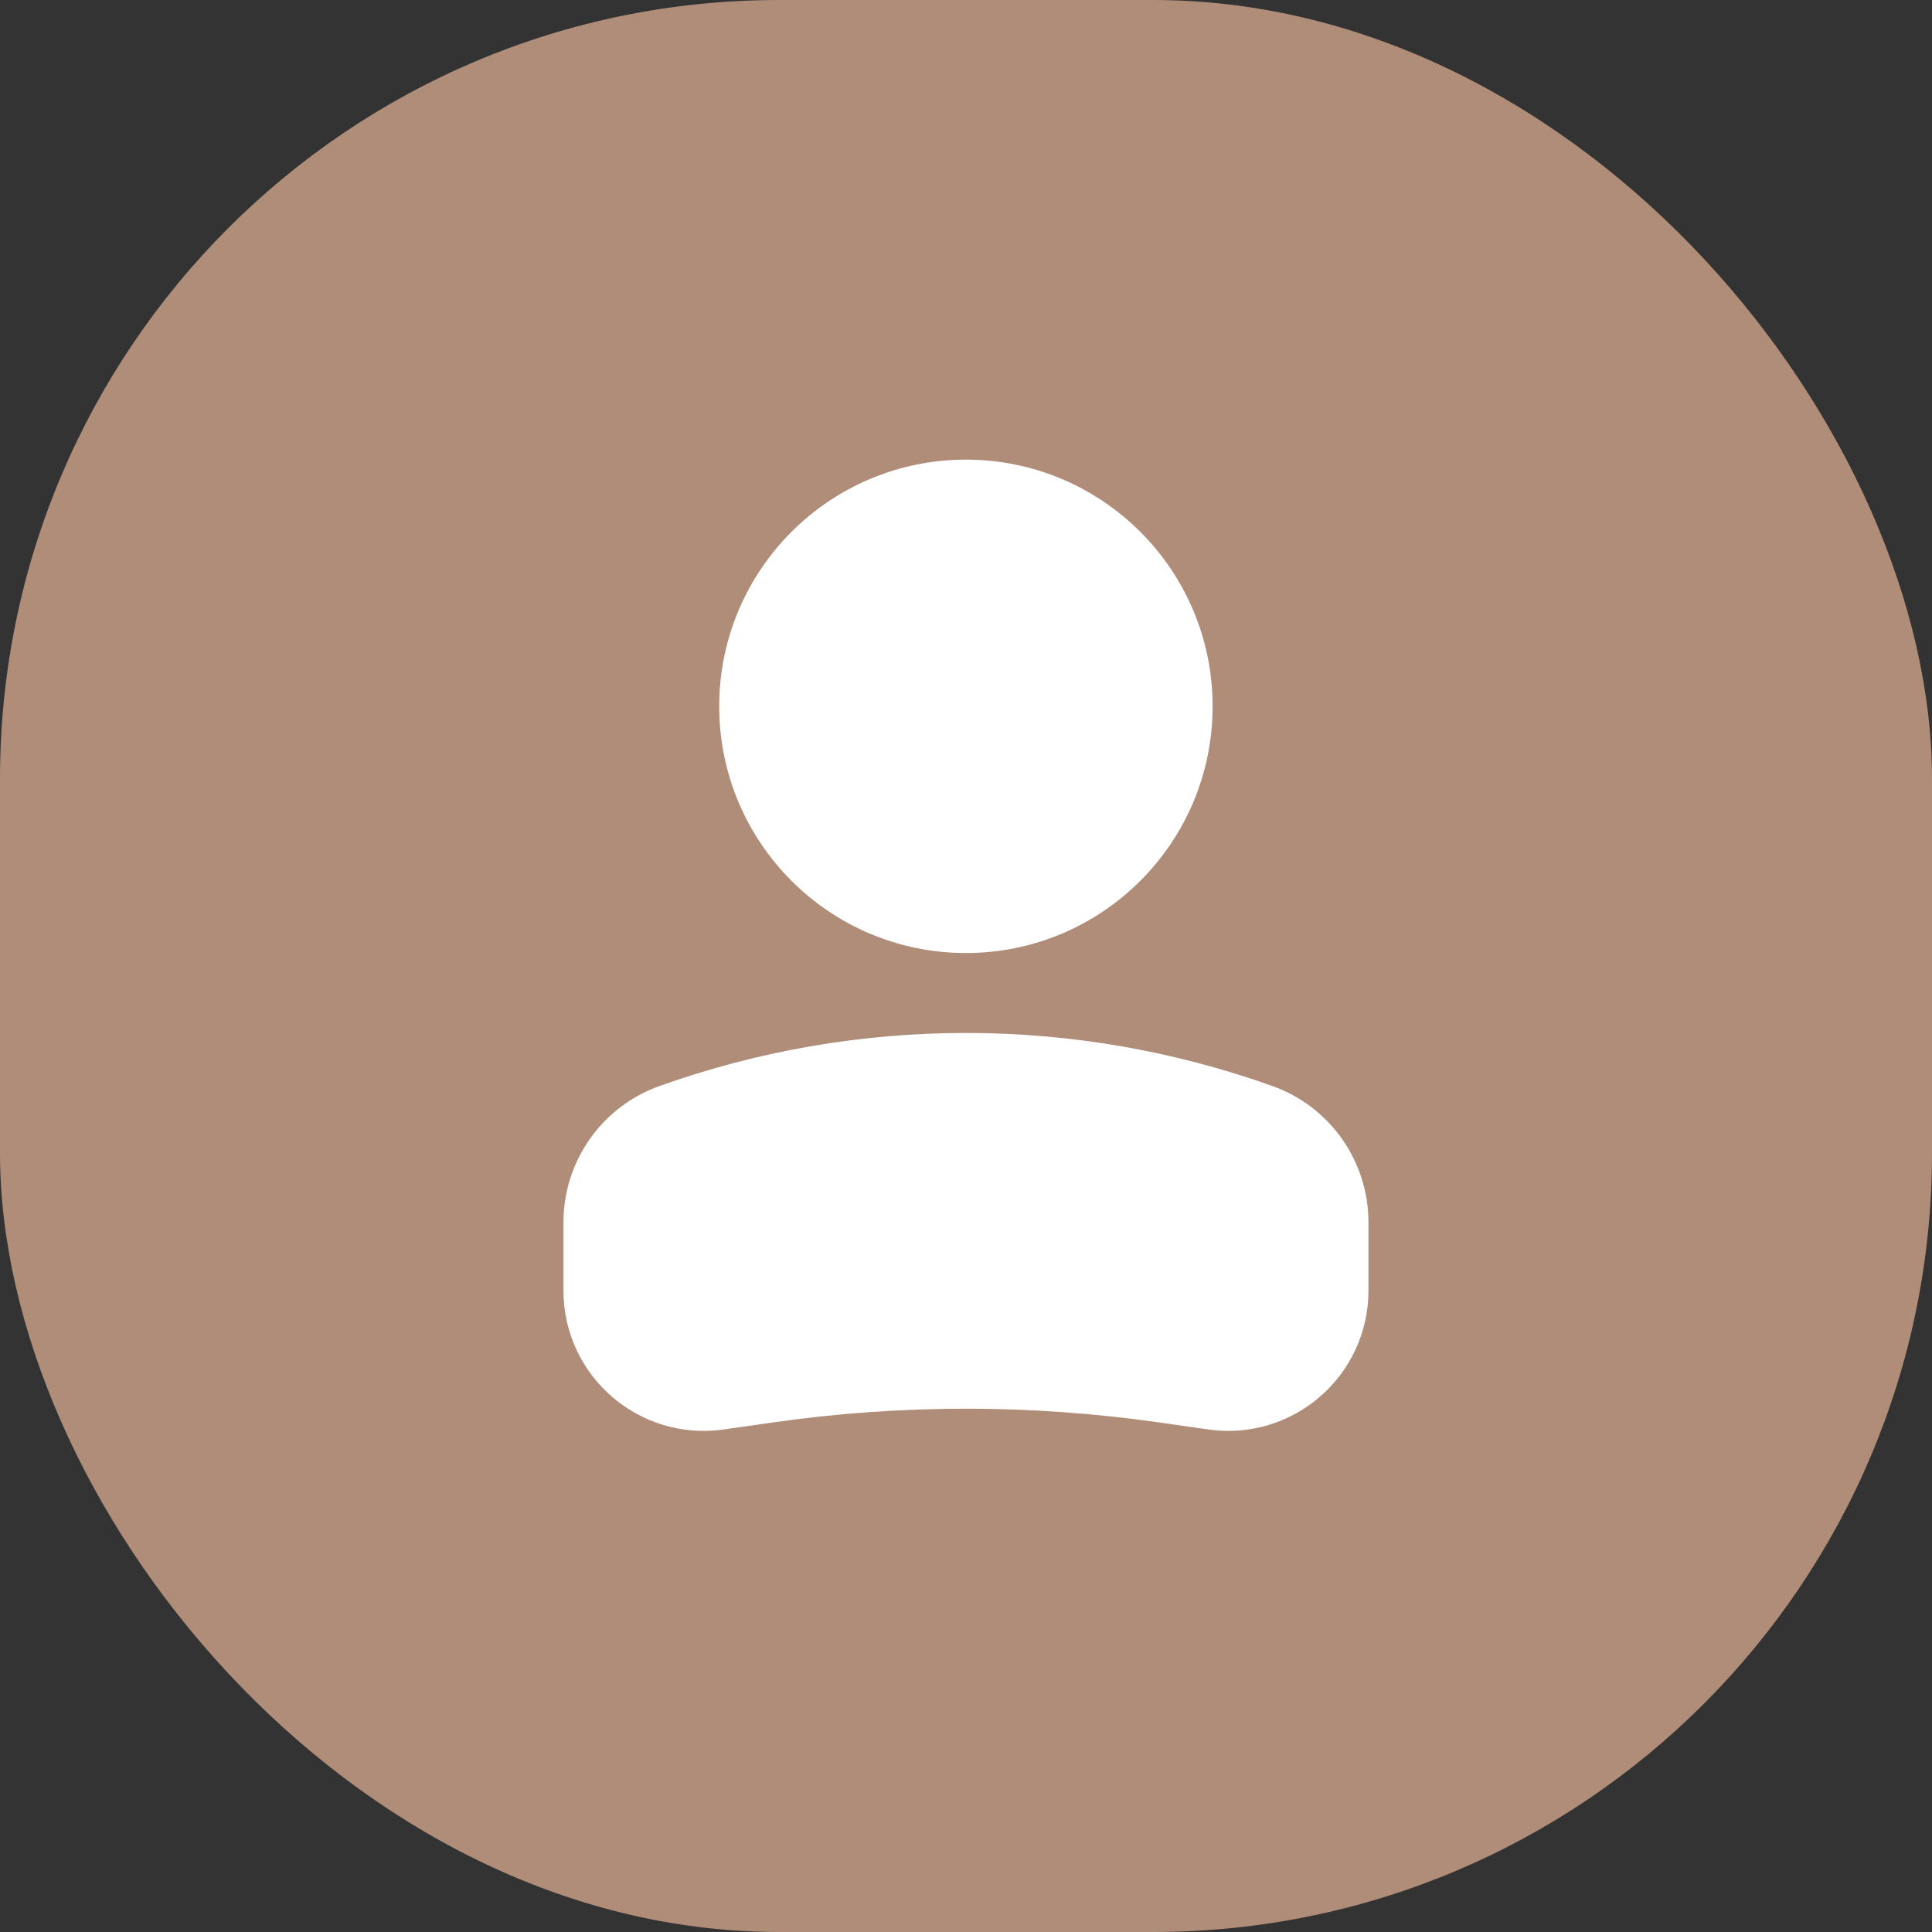 <svg width="62" height="62" viewBox="0 0 62 62" fill="none" xmlns="http://www.w3.org/2000/svg">
<rect x="0" y="0" width="62" height="62" fill="#333333" stroke="none"/>
<rect width="62" height="62" rx="25" fill="#B08D79"/>
<circle cx="6.667" cy="6.667" r="6.667" transform="matrix(-1 0 0 1 37.664 16)" fill="white" stroke="white" stroke-width="2.5"/>
<path d="M19.332 39.224C19.332 37.79 20.233 36.511 21.584 36.029C27.672 33.855 34.325 33.855 40.413 36.029C41.764 36.511 42.665 37.79 42.665 39.224V41.417C42.665 43.396 40.913 44.916 38.953 44.636L37.363 44.409C33.141 43.806 28.856 43.806 24.635 44.409L23.044 44.636C21.085 44.916 19.332 43.396 19.332 41.417V39.224Z" fill="white" stroke="white" stroke-width="2.5"/>
</svg>
